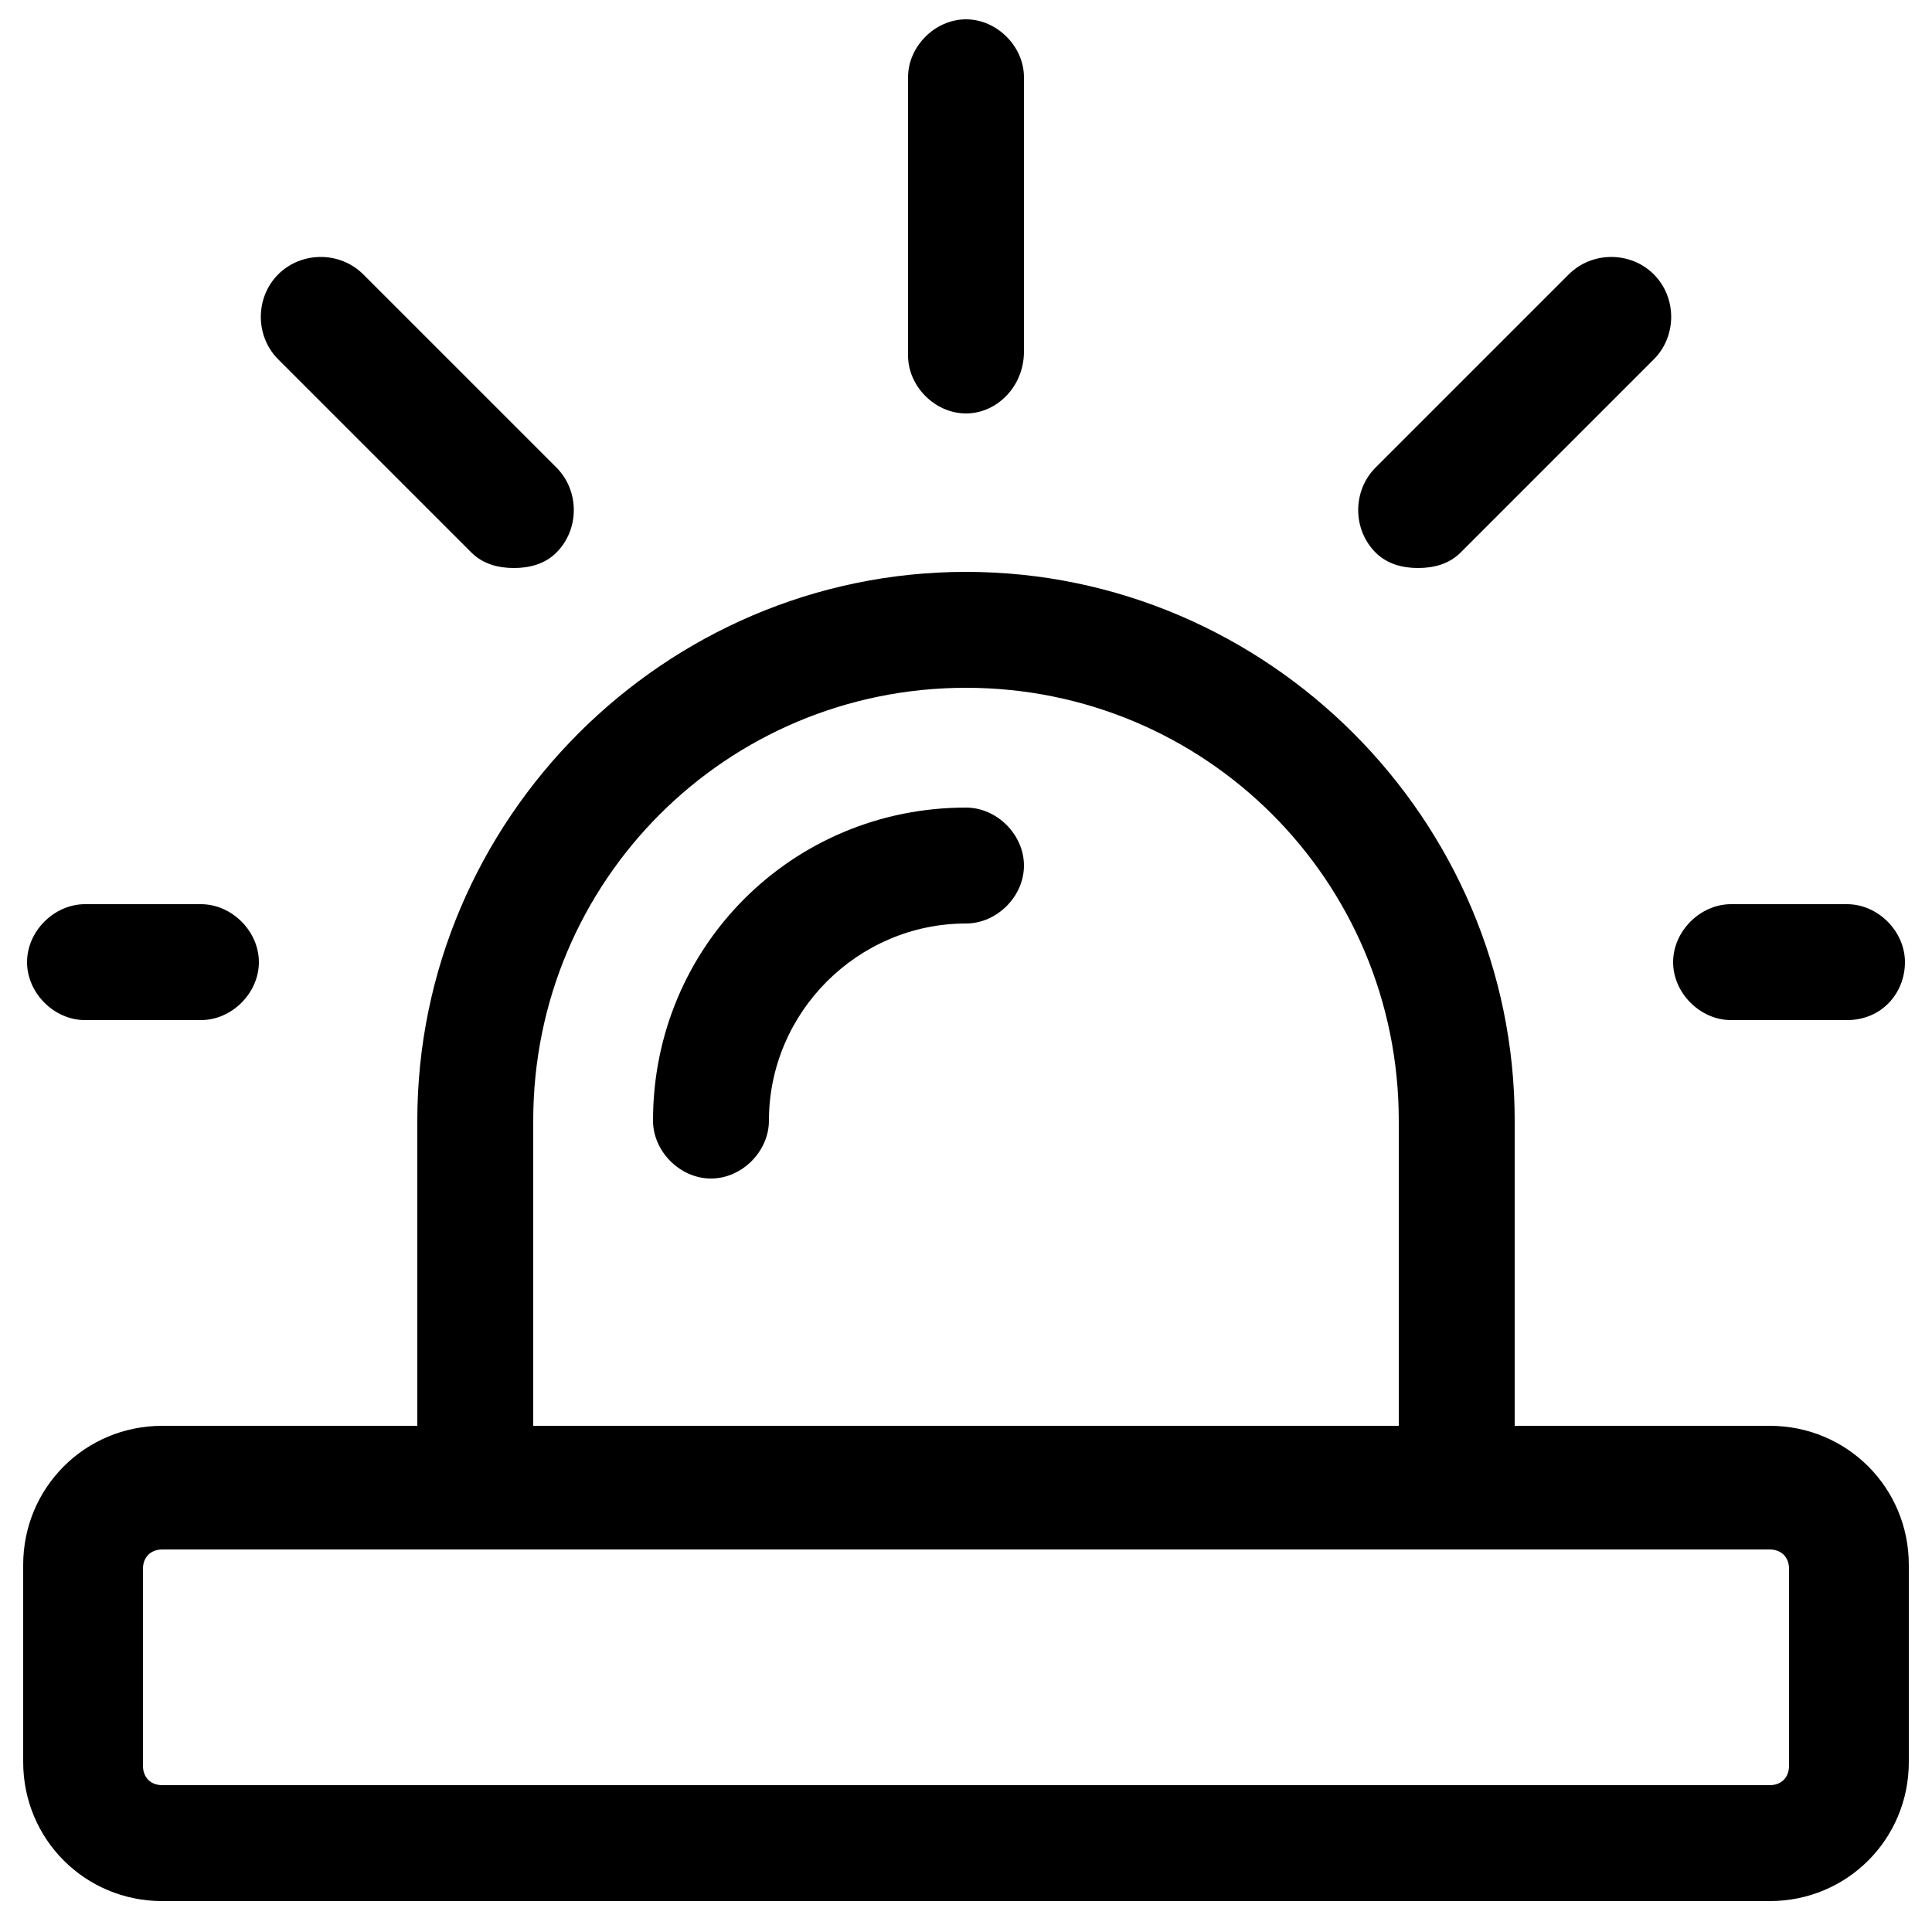 <?xml version="1.0" encoding="utf-8"?>
<!-- Generator: Adobe Illustrator 25.2.0, SVG Export Plug-In . SVG Version: 6.00 Build 0)  -->
<svg version="1.1" id="_x31__x2C_5" xmlns="http://www.w3.org/2000/svg" xmlns:xlink="http://www.w3.org/1999/xlink" x="0px"
	 y="0px" viewBox="0 0 50 50" style="enable-background:new 0 0 50 50;" xml:space="preserve">
<path d="M45.8,49.2H4.2c-2,0-3.6-1.6-3.6-3.6v-5.1c0-2,1.6-3.6,3.6-3.6h41.6c2,0,3.6,1.6,3.6,3.6v5.1C49.4,47.6,47.8,49.2,45.8,49.2
	z M4.2,40.1c-0.3,0-0.5,0.2-0.5,0.5v5.1c0,0.3,0.2,0.5,0.5,0.5h41.6c0.3,0,0.5-0.2,0.5-0.5v-5.1c0-0.3-0.2-0.5-0.5-0.5H4.2z"/>
<path d="M37.7,39.6c-0.8,0-1.5-0.7-1.5-1.5v-9.1c0-6.2-5-11.2-11.2-11.2s-11.2,5-11.2,11.2v9.1c0,0.8-0.7,1.5-1.5,1.5
	s-1.5-0.7-1.5-1.5v-9.1c0-7.8,6.4-14.2,14.2-14.2s14.2,6.4,14.2,14.2v9.1C39.2,38.9,38.5,39.6,37.7,39.6z"/>
<path d="M18.4,30.5c-0.8,0-1.5-0.7-1.5-1.5c0-4.5,3.6-8.1,8.1-8.1c0.8,0,1.5,0.7,1.5,1.5s-0.7,1.5-1.5,1.5c-2.8,0-5.1,2.3-5.1,5.1
	C19.9,29.8,19.2,30.5,18.4,30.5z"/>
<path d="M25,10.7c-0.8,0-1.5-0.7-1.5-1.5V2c0-0.8,0.7-1.5,1.5-1.5s1.5,0.7,1.5,1.5v7.1C26.5,10,25.8,10.7,25,10.7z"/>
<path d="M36.7,14.7c-0.4,0-0.8-0.1-1.1-0.4c-0.6-0.6-0.6-1.6,0-2.2l5-5c0.6-0.6,1.6-0.6,2.2,0c0.6,0.6,0.6,1.6,0,2.2l-5,5
	C37.5,14.6,37.1,14.7,36.7,14.7z"/>
<path d="M13.3,14.7c-0.4,0-0.8-0.1-1.1-0.4l-5-5c-0.6-0.6-0.6-1.6,0-2.2s1.6-0.6,2.2,0l5,5c0.6,0.6,0.6,1.6,0,2.2
	C14.1,14.6,13.7,14.7,13.3,14.7z"/>
<path d="M5.2,26.4h-3c-0.8,0-1.5-0.7-1.5-1.5s0.7-1.5,1.5-1.5h3c0.8,0,1.5,0.7,1.5,1.5S6,26.4,5.2,26.4z"/>
<path d="M47.8,26.4h-3c-0.8,0-1.5-0.7-1.5-1.5s0.7-1.5,1.5-1.5h3c0.8,0,1.5,0.7,1.5,1.5S48.7,26.4,47.8,26.4z"/>
</svg>
